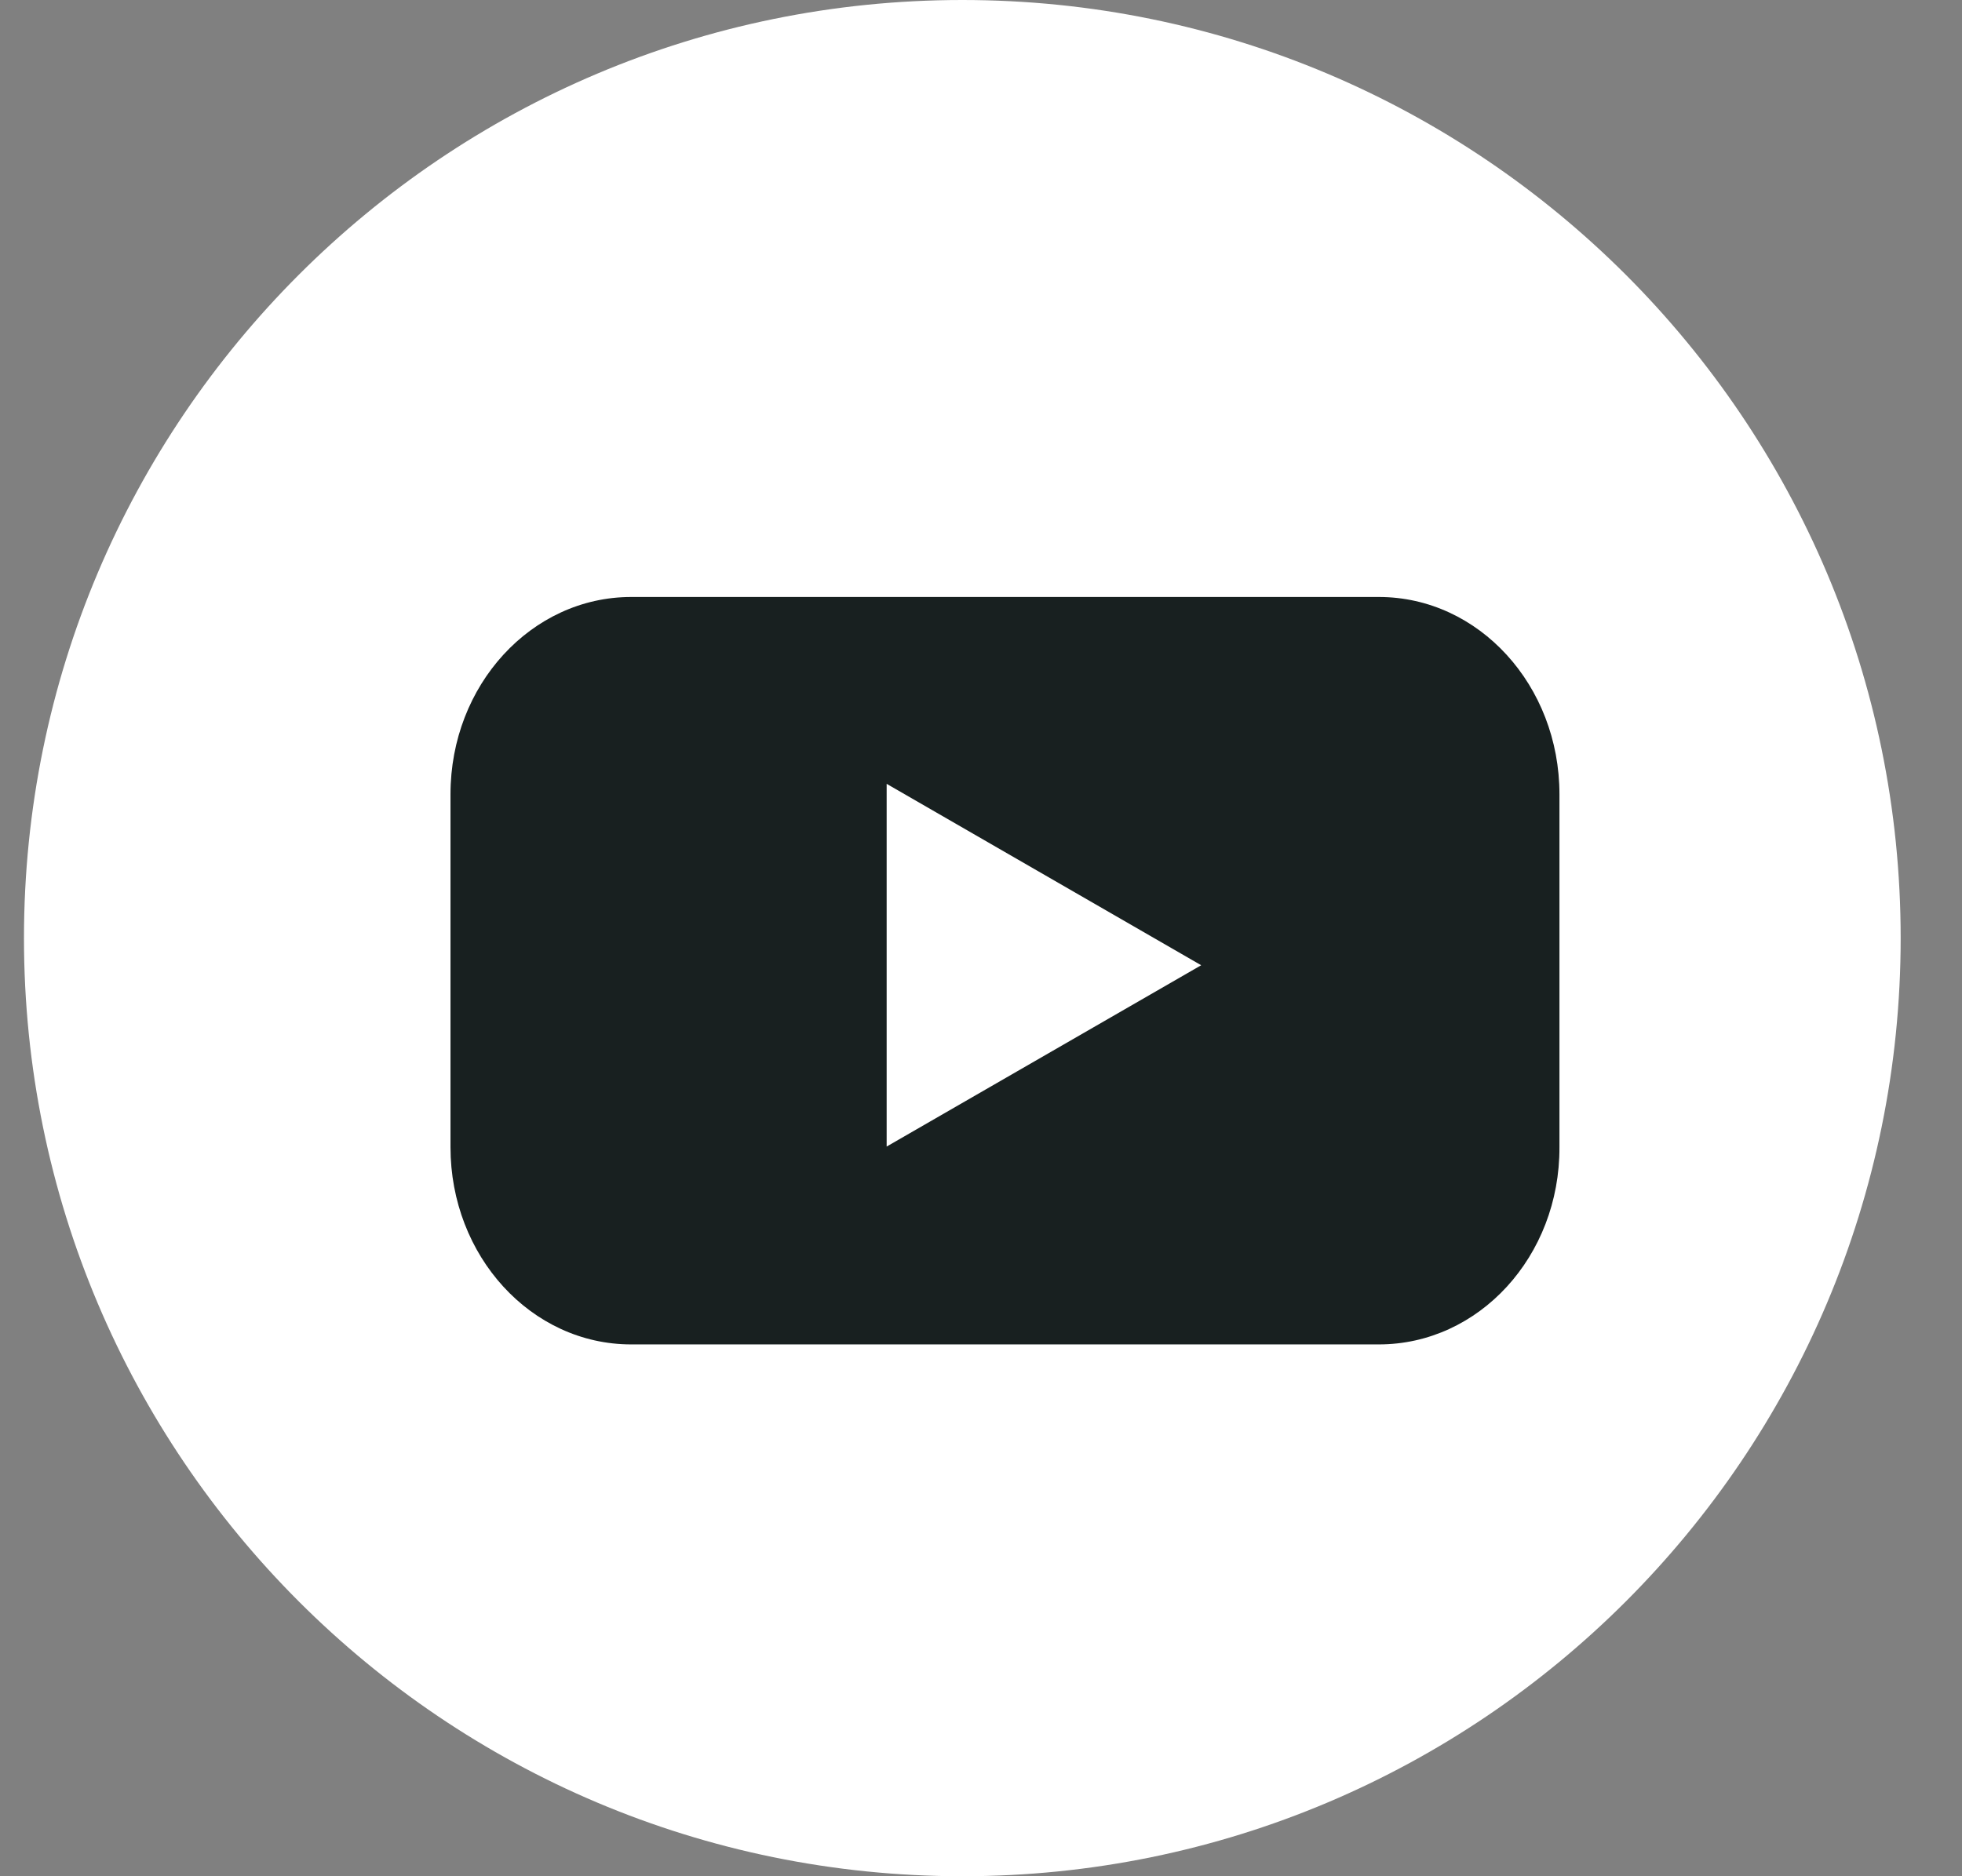 <svg width="23" height="22" viewBox="0 0 23 22" fill="none" xmlns="http://www.w3.org/2000/svg">
<rect x="0" y="0" width="23" height="22" fill="#808080" stroke="none"/>
<path d="M22.281 11C22.281 17.075 17.356 22 11.281 22C5.206 22 0.281 17.075 0.281 11C0.281 4.925 5.206 0 11.281 0C17.356 0 22.281 4.925 22.281 11Z" fill="white"/>
<path d="M16.164 15.764H7.399C6.226 15.764 5.281 14.727 5.281 13.451V9.313C5.281 8.032 6.231 7 7.399 7H16.164C17.336 7 18.281 8.037 18.281 9.313V13.451C18.286 14.732 17.336 15.764 16.164 15.764Z" fill="#182020"/>
<path d="M14.081 11.318L10.394 9.191V13.444L14.081 11.318Z" fill="white"/>
</svg>
